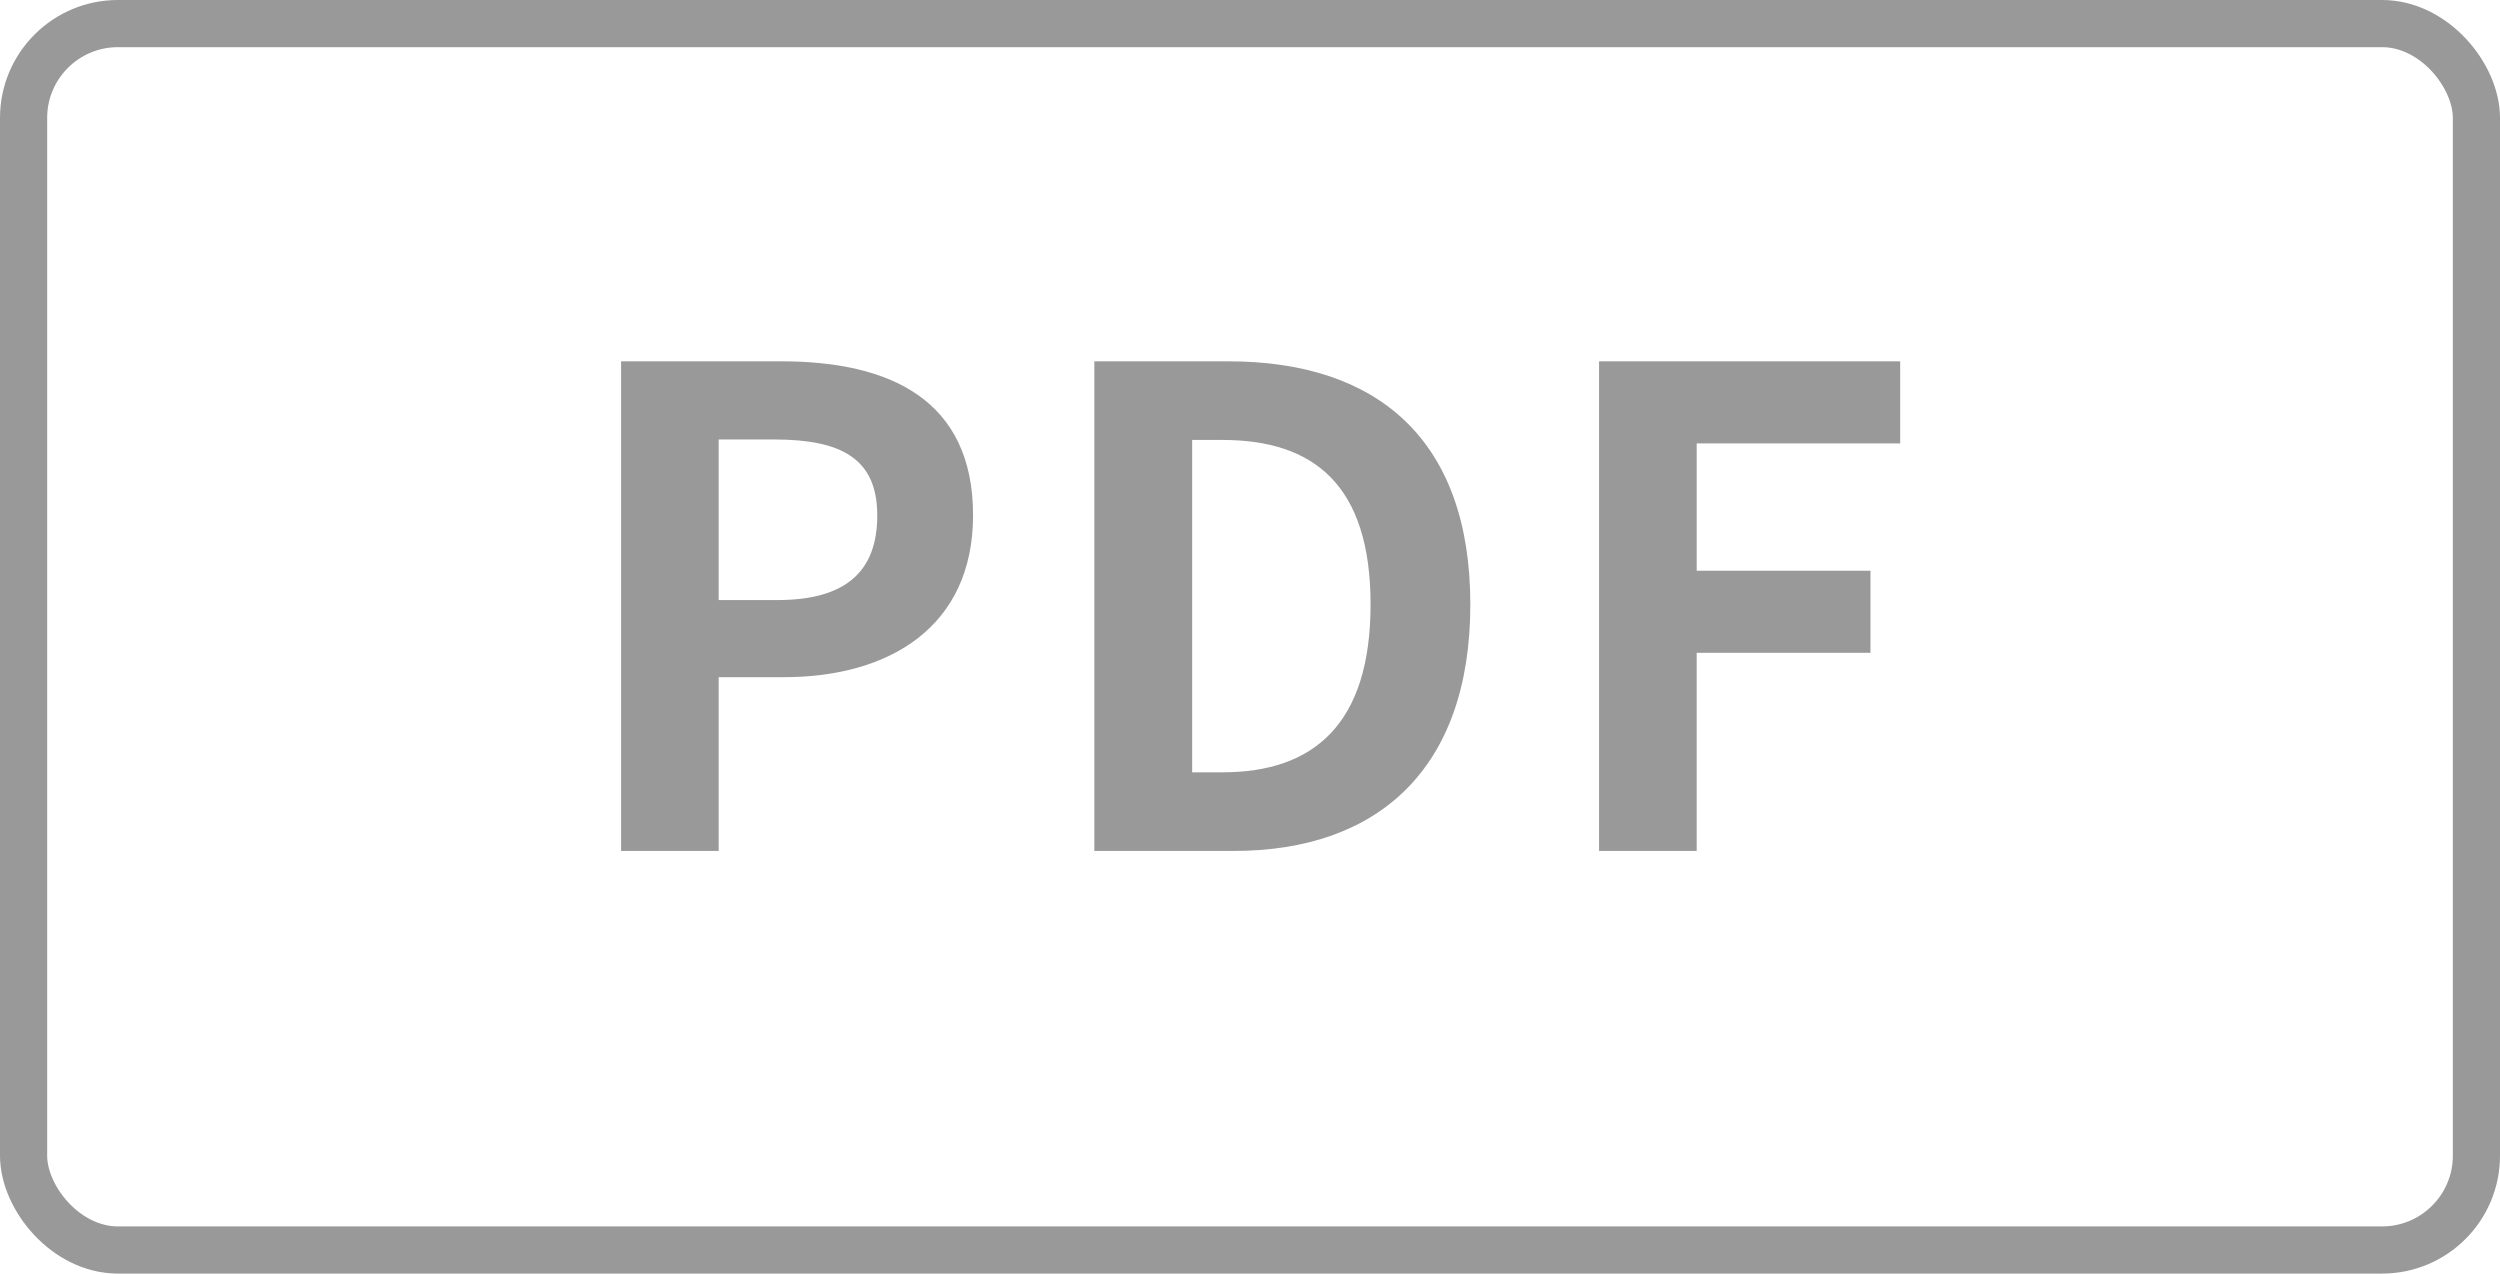 <svg id="icon-pdf.svg" xmlns="http://www.w3.org/2000/svg"
		 width="53" height="27" viewBox="0 0 53 27">
  <defs>
    <style>
      .cls-1 {
        fill: none;
        stroke: #999;
        stroke-width: 1px;
      }

      .cls-2 {
        fill: #999;
        fill-rule: evenodd;
      }
    </style>
  </defs>
  <rect class="cls-1" x="0.5" y="0.5" width="52" height="26" rx="2" ry="2"/>
  <path class="cls-2" d="M874.663,714.54h2.073v-3.684h1.387c2.227,0,4.006-1.065,4.006-3.432,0-2.451-1.765-3.264-4.062-3.264h-3.4v10.38Zm2.073-5.323v-3.4h1.177c1.428,0,2.185.407,2.185,1.611s-0.687,1.793-2.115,1.793h-1.247Zm7.965,5.323h2.955c3.054,0,5.015-1.737,5.015-5.225s-1.961-5.155-5.127-5.155H884.7v10.38Zm2.073-1.667v-7.046h0.644c1.933,0,3.138.953,3.138,3.488s-1.205,3.558-3.138,3.558h-0.644Zm8.623,1.667h2.073v-4.2h3.684V708.6H897.47v-2.7h4.314V704.16H895.4v10.38Z" transform="translate(-861.5 -696.5)"/>
</svg>
